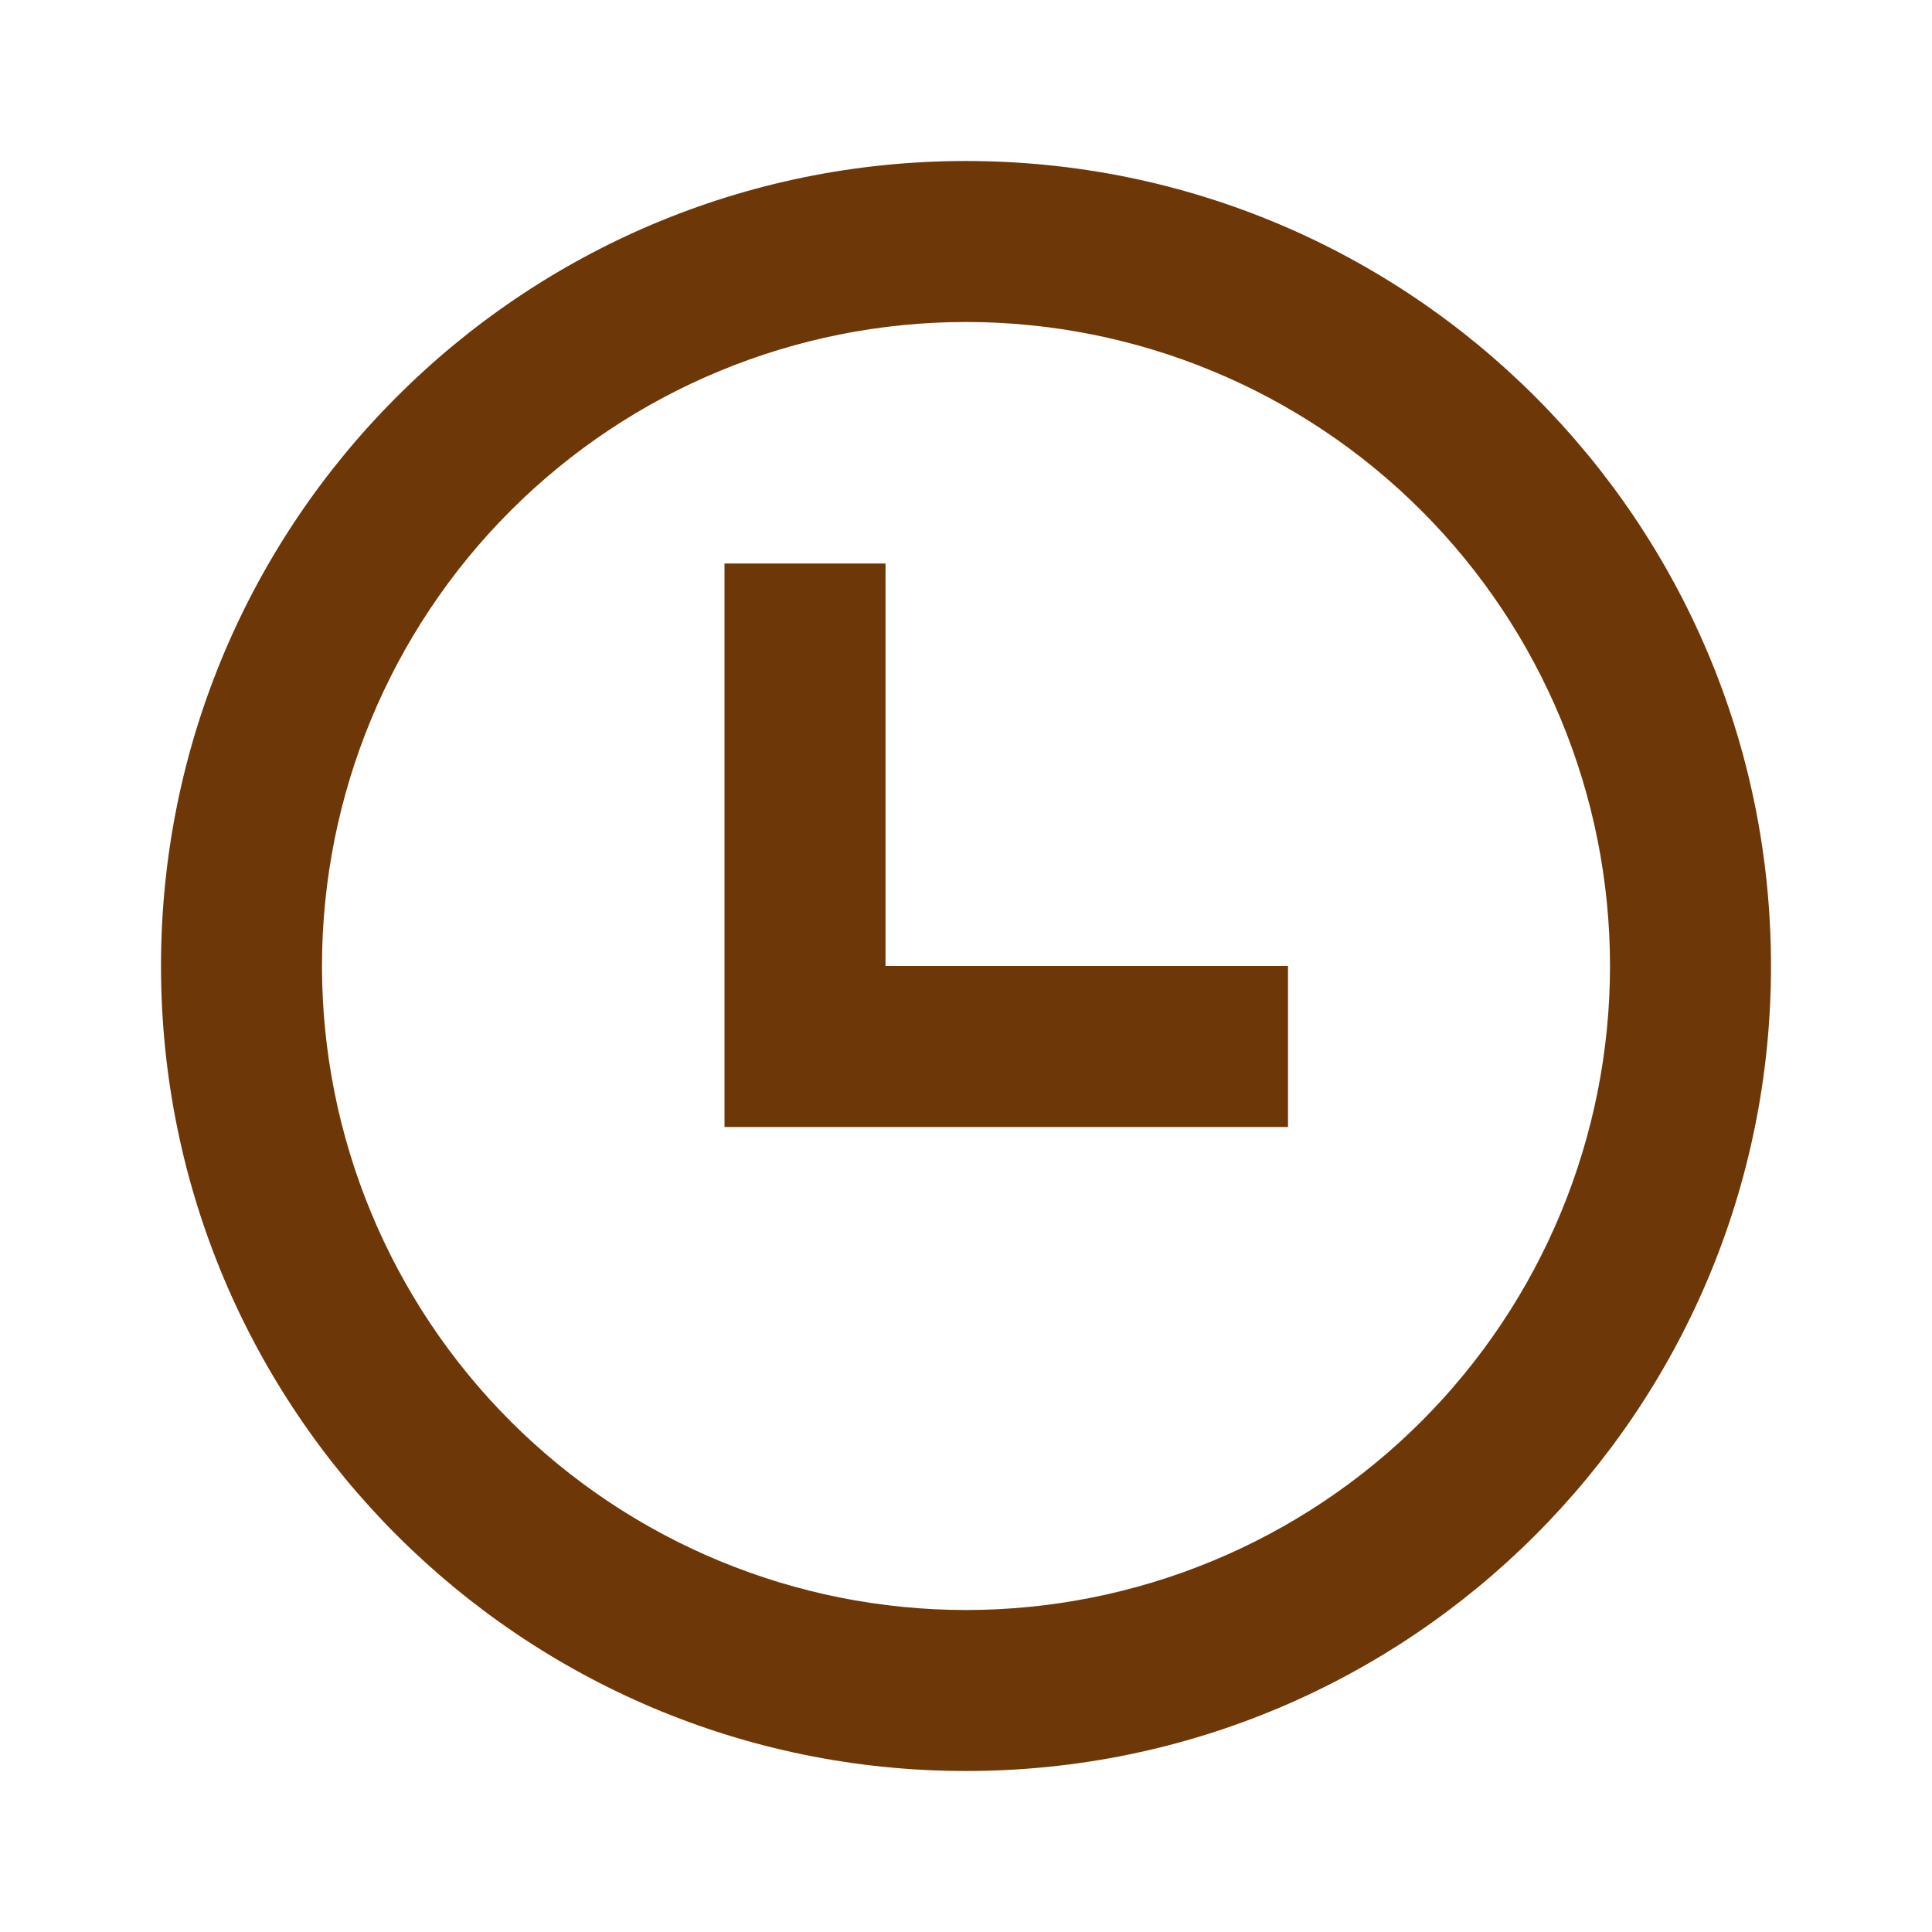 <?xml version="1.0" encoding="UTF-8"?> <svg xmlns="http://www.w3.org/2000/svg" width="80" height="80" viewBox="0 0 80 80" fill="none"> <path d="M30 23.334H36.667V40H53.333V46.667H30V23.334Z" fill="#6D3707"></path> <path fill-rule="evenodd" clip-rule="evenodd" d="M73.333 40C73.333 58.41 58.41 73.333 40 73.333C21.59 73.333 6.667 58.41 6.667 40C6.667 21.59 21.59 6.667 40 6.667C58.41 6.667 73.333 21.59 73.333 40ZM66.667 40C66.667 47.072 63.857 53.855 58.856 58.856C53.855 63.857 47.072 66.667 40 66.667C32.928 66.667 26.145 63.857 21.144 58.856C16.143 53.855 13.333 47.072 13.333 40C13.333 32.928 16.143 26.145 21.144 21.144C26.145 16.143 32.928 13.333 40 13.333C47.072 13.333 53.855 16.143 58.856 21.144C63.857 26.145 66.667 32.928 66.667 40Z" fill="#6D3707"></path> </svg> 